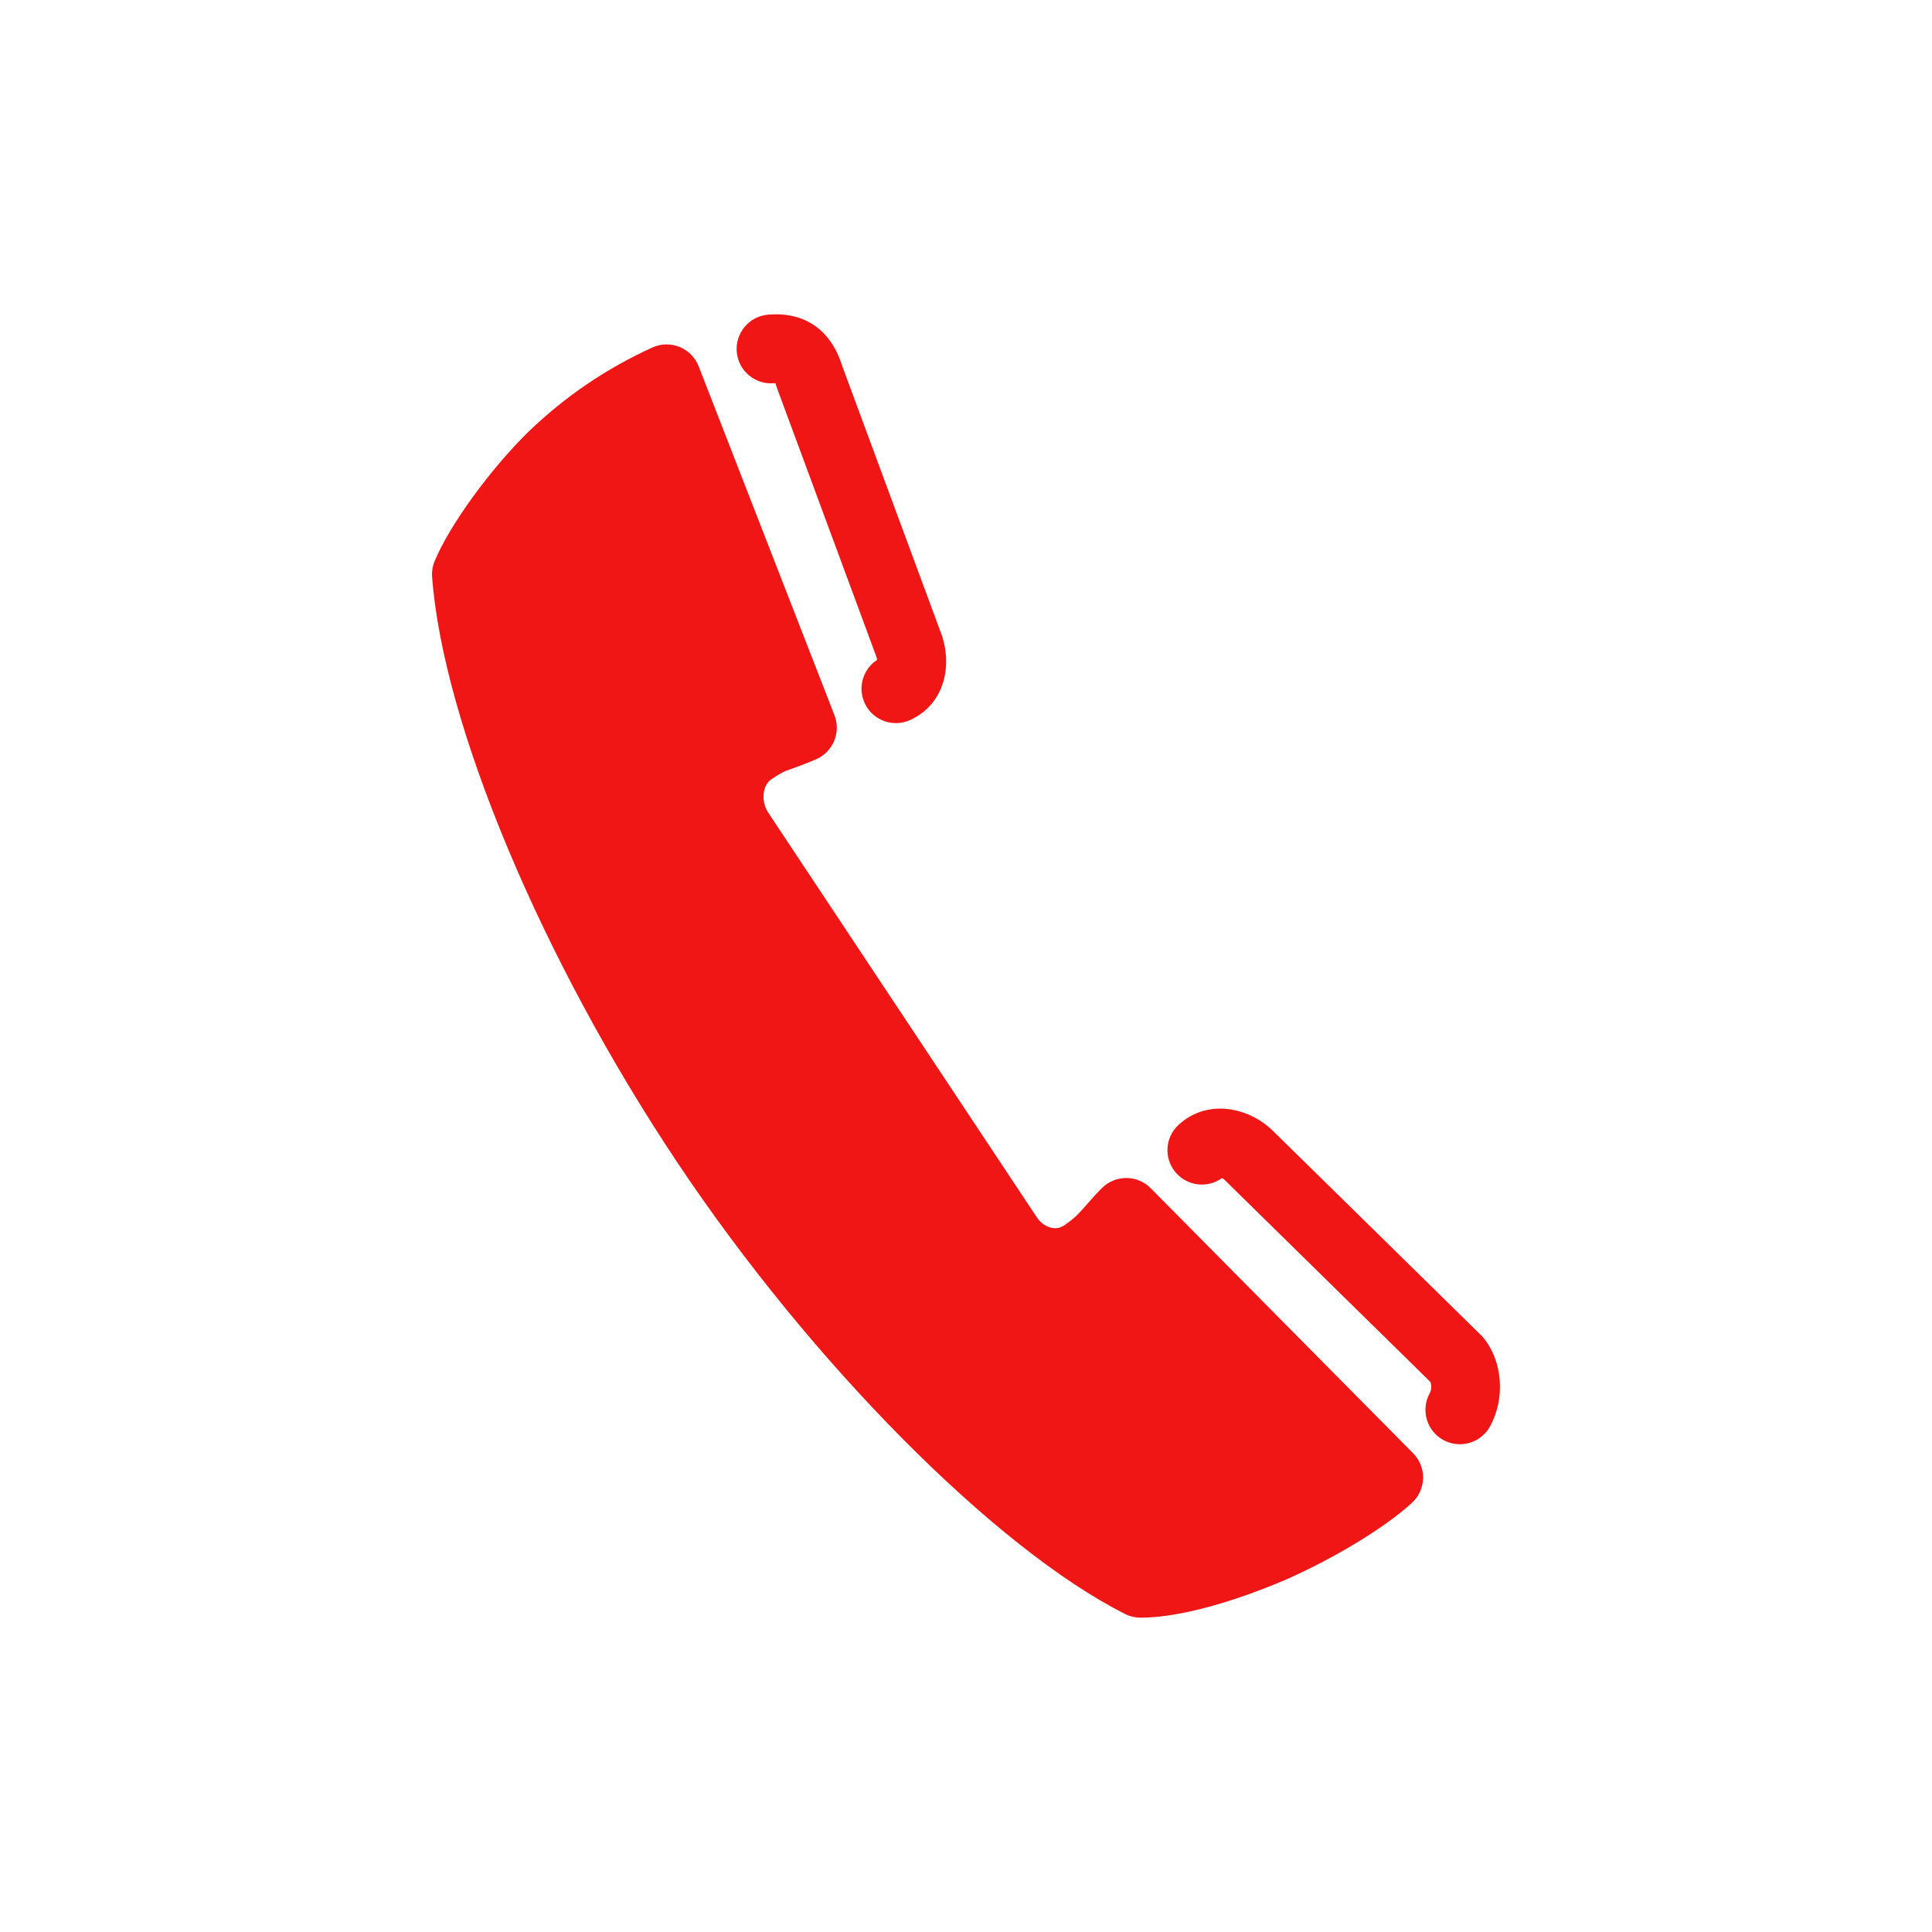 <svg preserveAspectRatio="xMidYMid meet" xmlns="http://www.w3.org/2000/svg" viewBox="0 0 128 128">
    <rect x="0" y="0" width="128" height="128" fill="transparent"></rect>
    <g transform="scale(0.8) translate(16, 16)">
        <path fill="#F11616" d="M48.097,15.739c0.042-0.004,0.079-0.006,0.112-0.008c0.031,0.075,0.068,0.179,0.109,0.313 c0.017,0.057,0.036,0.112,0.057,0.168l8.195,22.154c0.035,0.092,0.058,0.192,0.069,0.281c-1.168,0.762-1.632,2.285-1.027,3.587 c0.482,1.04,1.513,1.651,2.587,1.651c0.402,0,0.81-0.085,1.198-0.266c2.961-1.374,3.493-4.719,2.503-7.272l-8.152-22.037 c-0.935-3-3.111-4.505-6.136-4.252c-1.568,0.134-2.731,1.515-2.598,3.082C45.149,14.709,46.518,15.865,48.097,15.739z"></path>
        <path fill="#F11616" d="M79.297,82.402c-0.534-0.539-1.26-0.843-2.019-0.845c-0.003,0-0.005,0-0.007,0 c-0.756,0-1.48,0.301-2.016,0.835c-0.507,0.506-0.895,0.949-1.257,1.363c-0.622,0.712-0.996,1.142-1.903,1.748 c-0.697,0.463-1.681,0.13-2.222-0.68l-22.249-33.52c-0.615-0.921-0.49-2.266,0.25-2.762c0.883-0.587,1.017-0.636,1.66-0.863 c0.447-0.159,1.057-0.375,2.029-0.788c1.419-0.602,2.103-2.221,1.544-3.657L41.862,14.338c-0.285-0.731-0.858-1.313-1.585-1.608 c-0.729-0.294-1.544-0.276-2.257,0.05c-3.831,1.753-7.168,4.017-10.226,6.945c-3.212,3.148-6.564,7.769-7.799,10.745 c-0.172,0.412-0.243,0.859-0.21,1.304c0.908,12.188,9.079,31.691,20.329,48.529c11.075,16.58,26.313,31.943,37.057,37.36 c0.398,0.2,0.838,0.305,1.283,0.305h0.003c4.213-0.004,9.75-2.174,11.962-3.118c4.092-1.797,8.318-4.367,10.518-6.397 c0.568-0.524,0.899-1.257,0.917-2.03s-0.28-1.52-0.824-2.069L79.297,82.402z"></path>
        <path fill="#F11616" d="M106.854,94.795c-0.063-0.078-0.132-0.152-0.204-0.223L89.336,77.573c-1.947-1.847-5.317-2.623-7.724-0.427 c-1.163,1.061-1.245,2.864-0.184,4.025c0.987,1.081,2.615,1.229,3.772,0.391c0.067,0.033,0.136,0.074,0.177,0.112l17.089,16.778 c0.078,0.19,0.109,0.616-0.062,0.926c-0.76,1.379-0.259,3.112,1.119,3.873c0.437,0.24,0.908,0.354,1.374,0.354 c1.005,0,1.979-0.532,2.498-1.474C108.674,99.816,108.447,96.73,106.854,94.795z"></path>
    </g>
</svg>